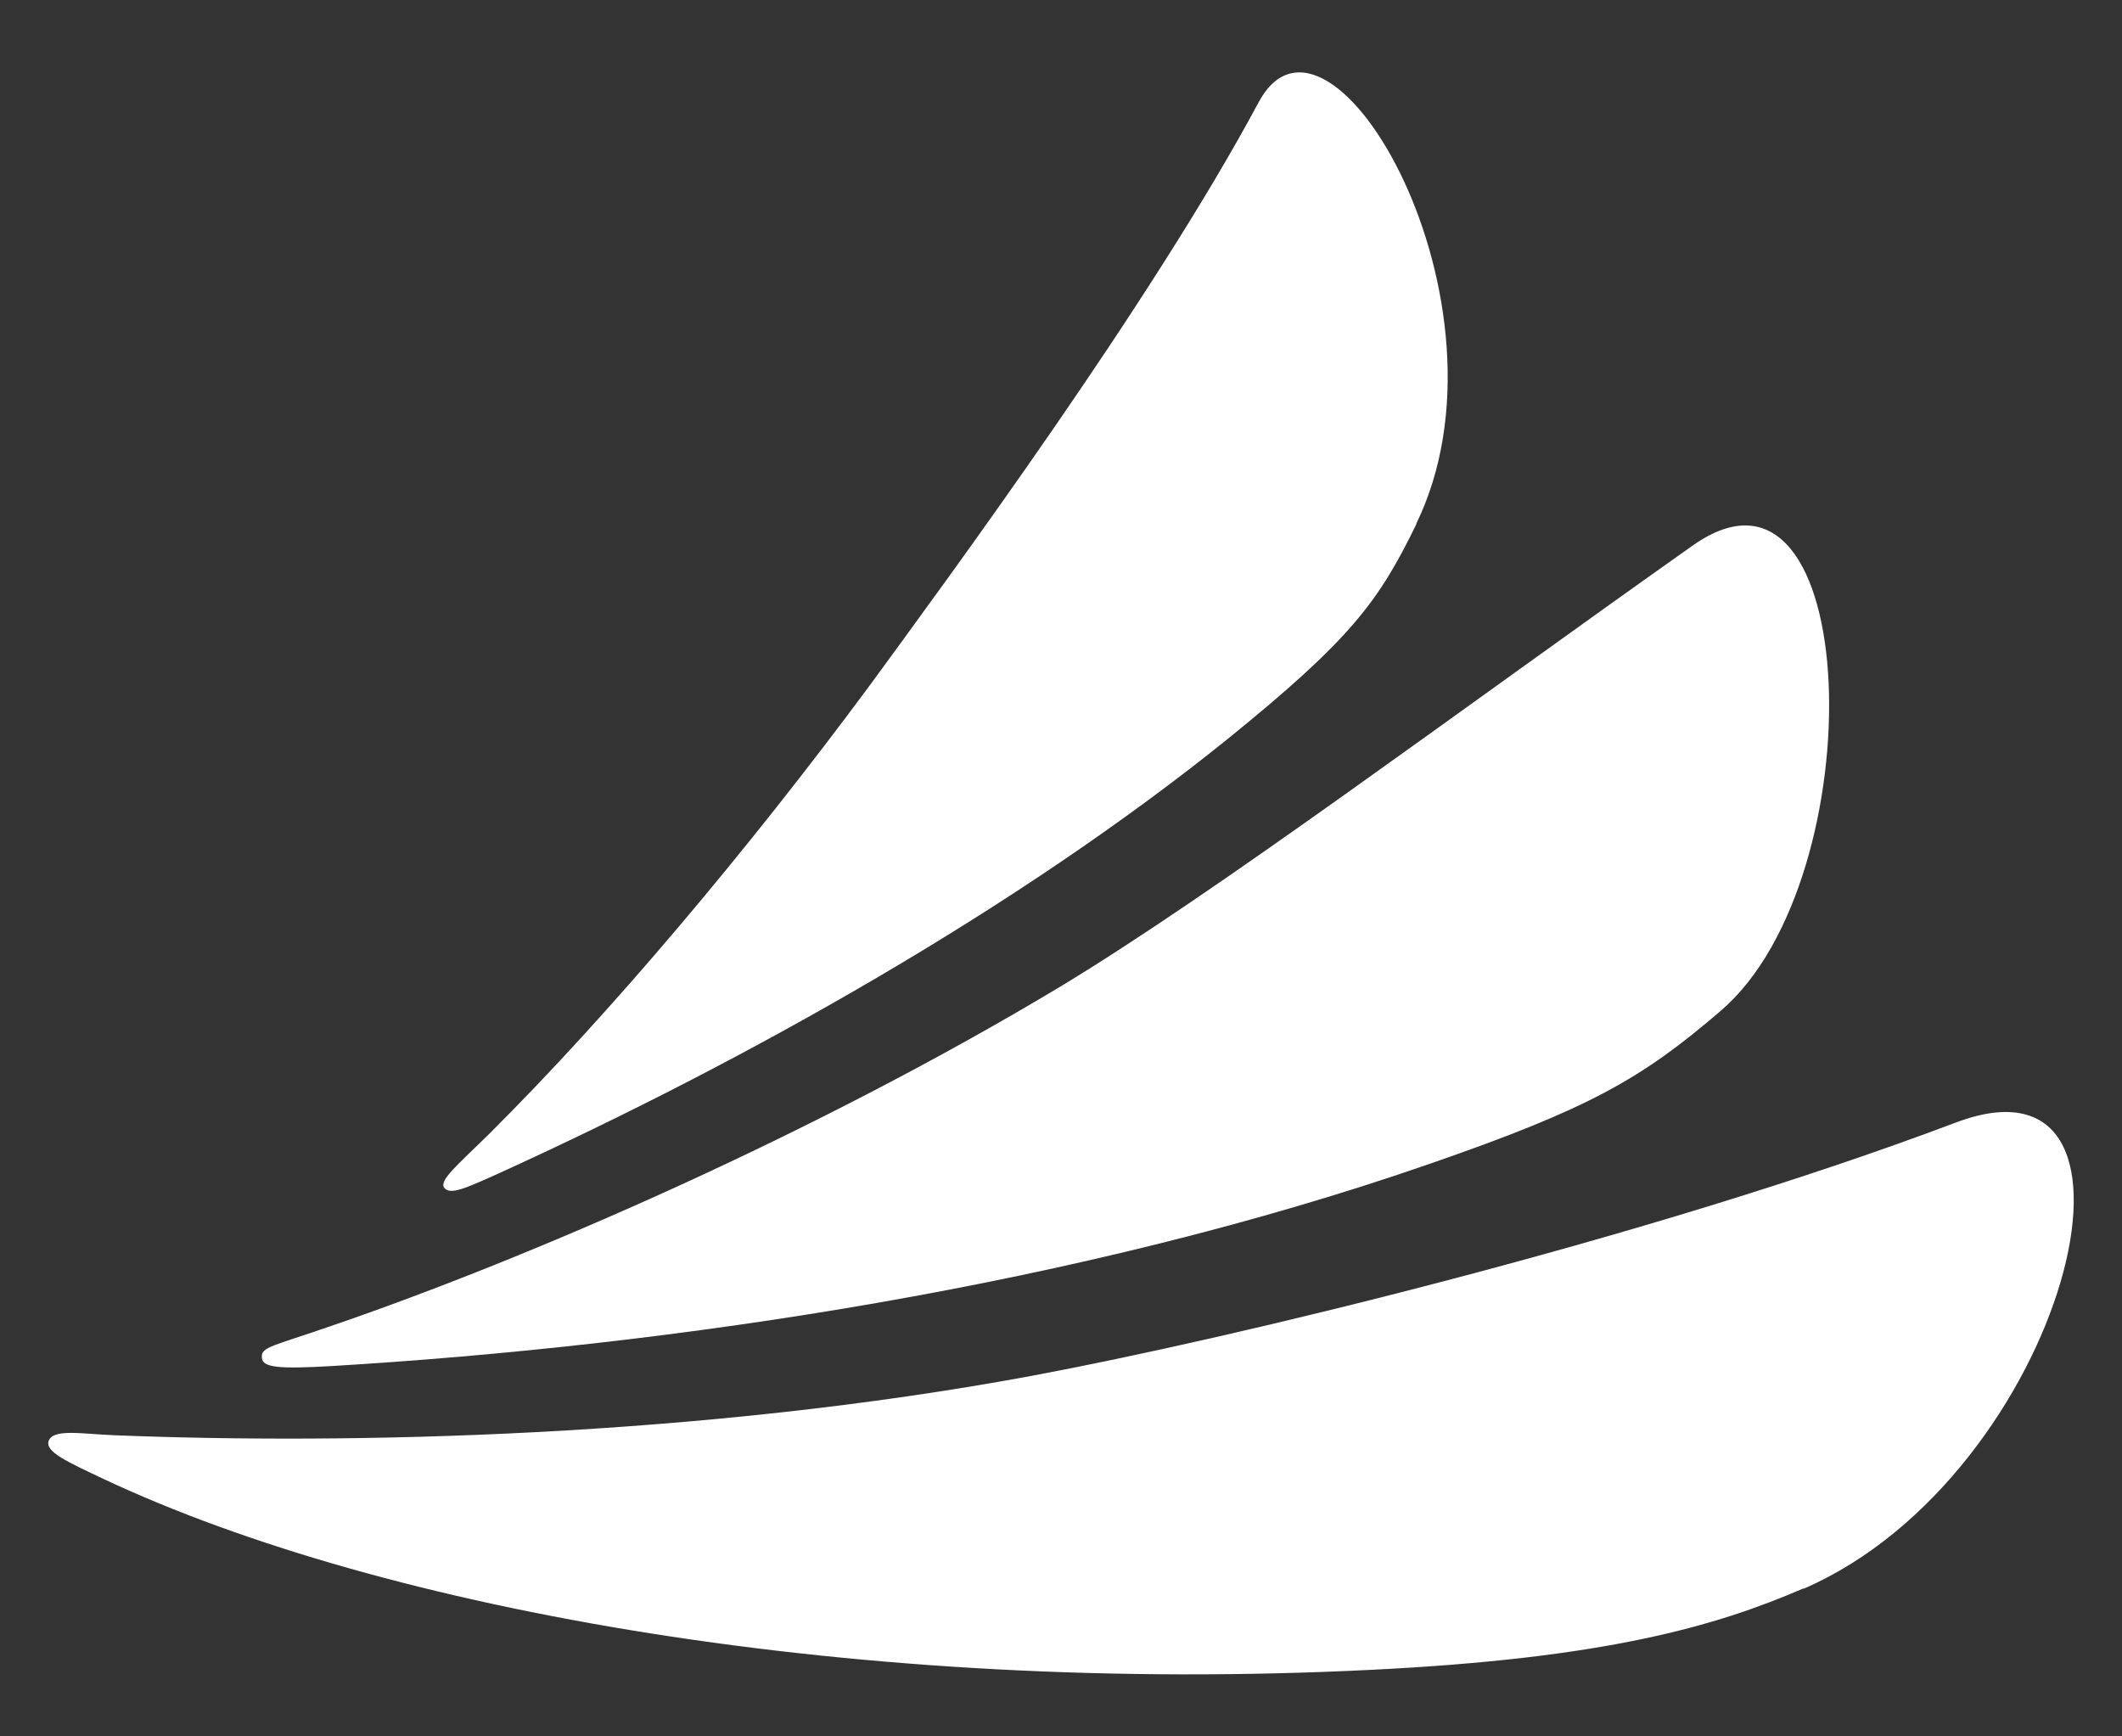 <svg xmlns="http://www.w3.org/2000/svg" width="22" height="18" fill="none"><rect width="100%" height="100%" fill="#333333" stroke="none"/><path d="M17.843 10.476c1.605-1.381 1.468-6.067-.295-4.82-2.46 1.739-4.966 3.617-6.589 4.592-2.488 1.49-5.408 2.772-7.536 3.501-.599.207-.718.214-.708.323 0 .108.19.119.708.09 3.565-.213 7.781-.84 11.413-2.102 1.647-.571 2.183-.876 3.007-1.584z" fill="#fff"/><path d="M18.698 16.47c2.706-1.171 3.873-5.696 1.581-4.834-3.203 1.209-7.532 2.243-9.575 2.625-3.439.638-7.091.715-9.523.617-.34-.014-.631-.07-.677.06-.038.112.196.217.575.396 2.913 1.367 7.84 2.24 13.137 1.976 2.421-.119 3.564-.448 4.482-.844v.003zM14.682 5.432c1.11-2.278-.901-5.741-1.634-4.37-1.114 2.078-3.228 4.945-4.03 6.042-1.273 1.72-2.7 3.41-3.943 4.647-.32.316-.526.484-.47.561.06.08.22.007.554-.143 2.6-1.182 5.397-2.759 7.563-4.504 1.283-1.038 1.57-1.427 1.963-2.233h-.003z" fill="#fff"/></svg>